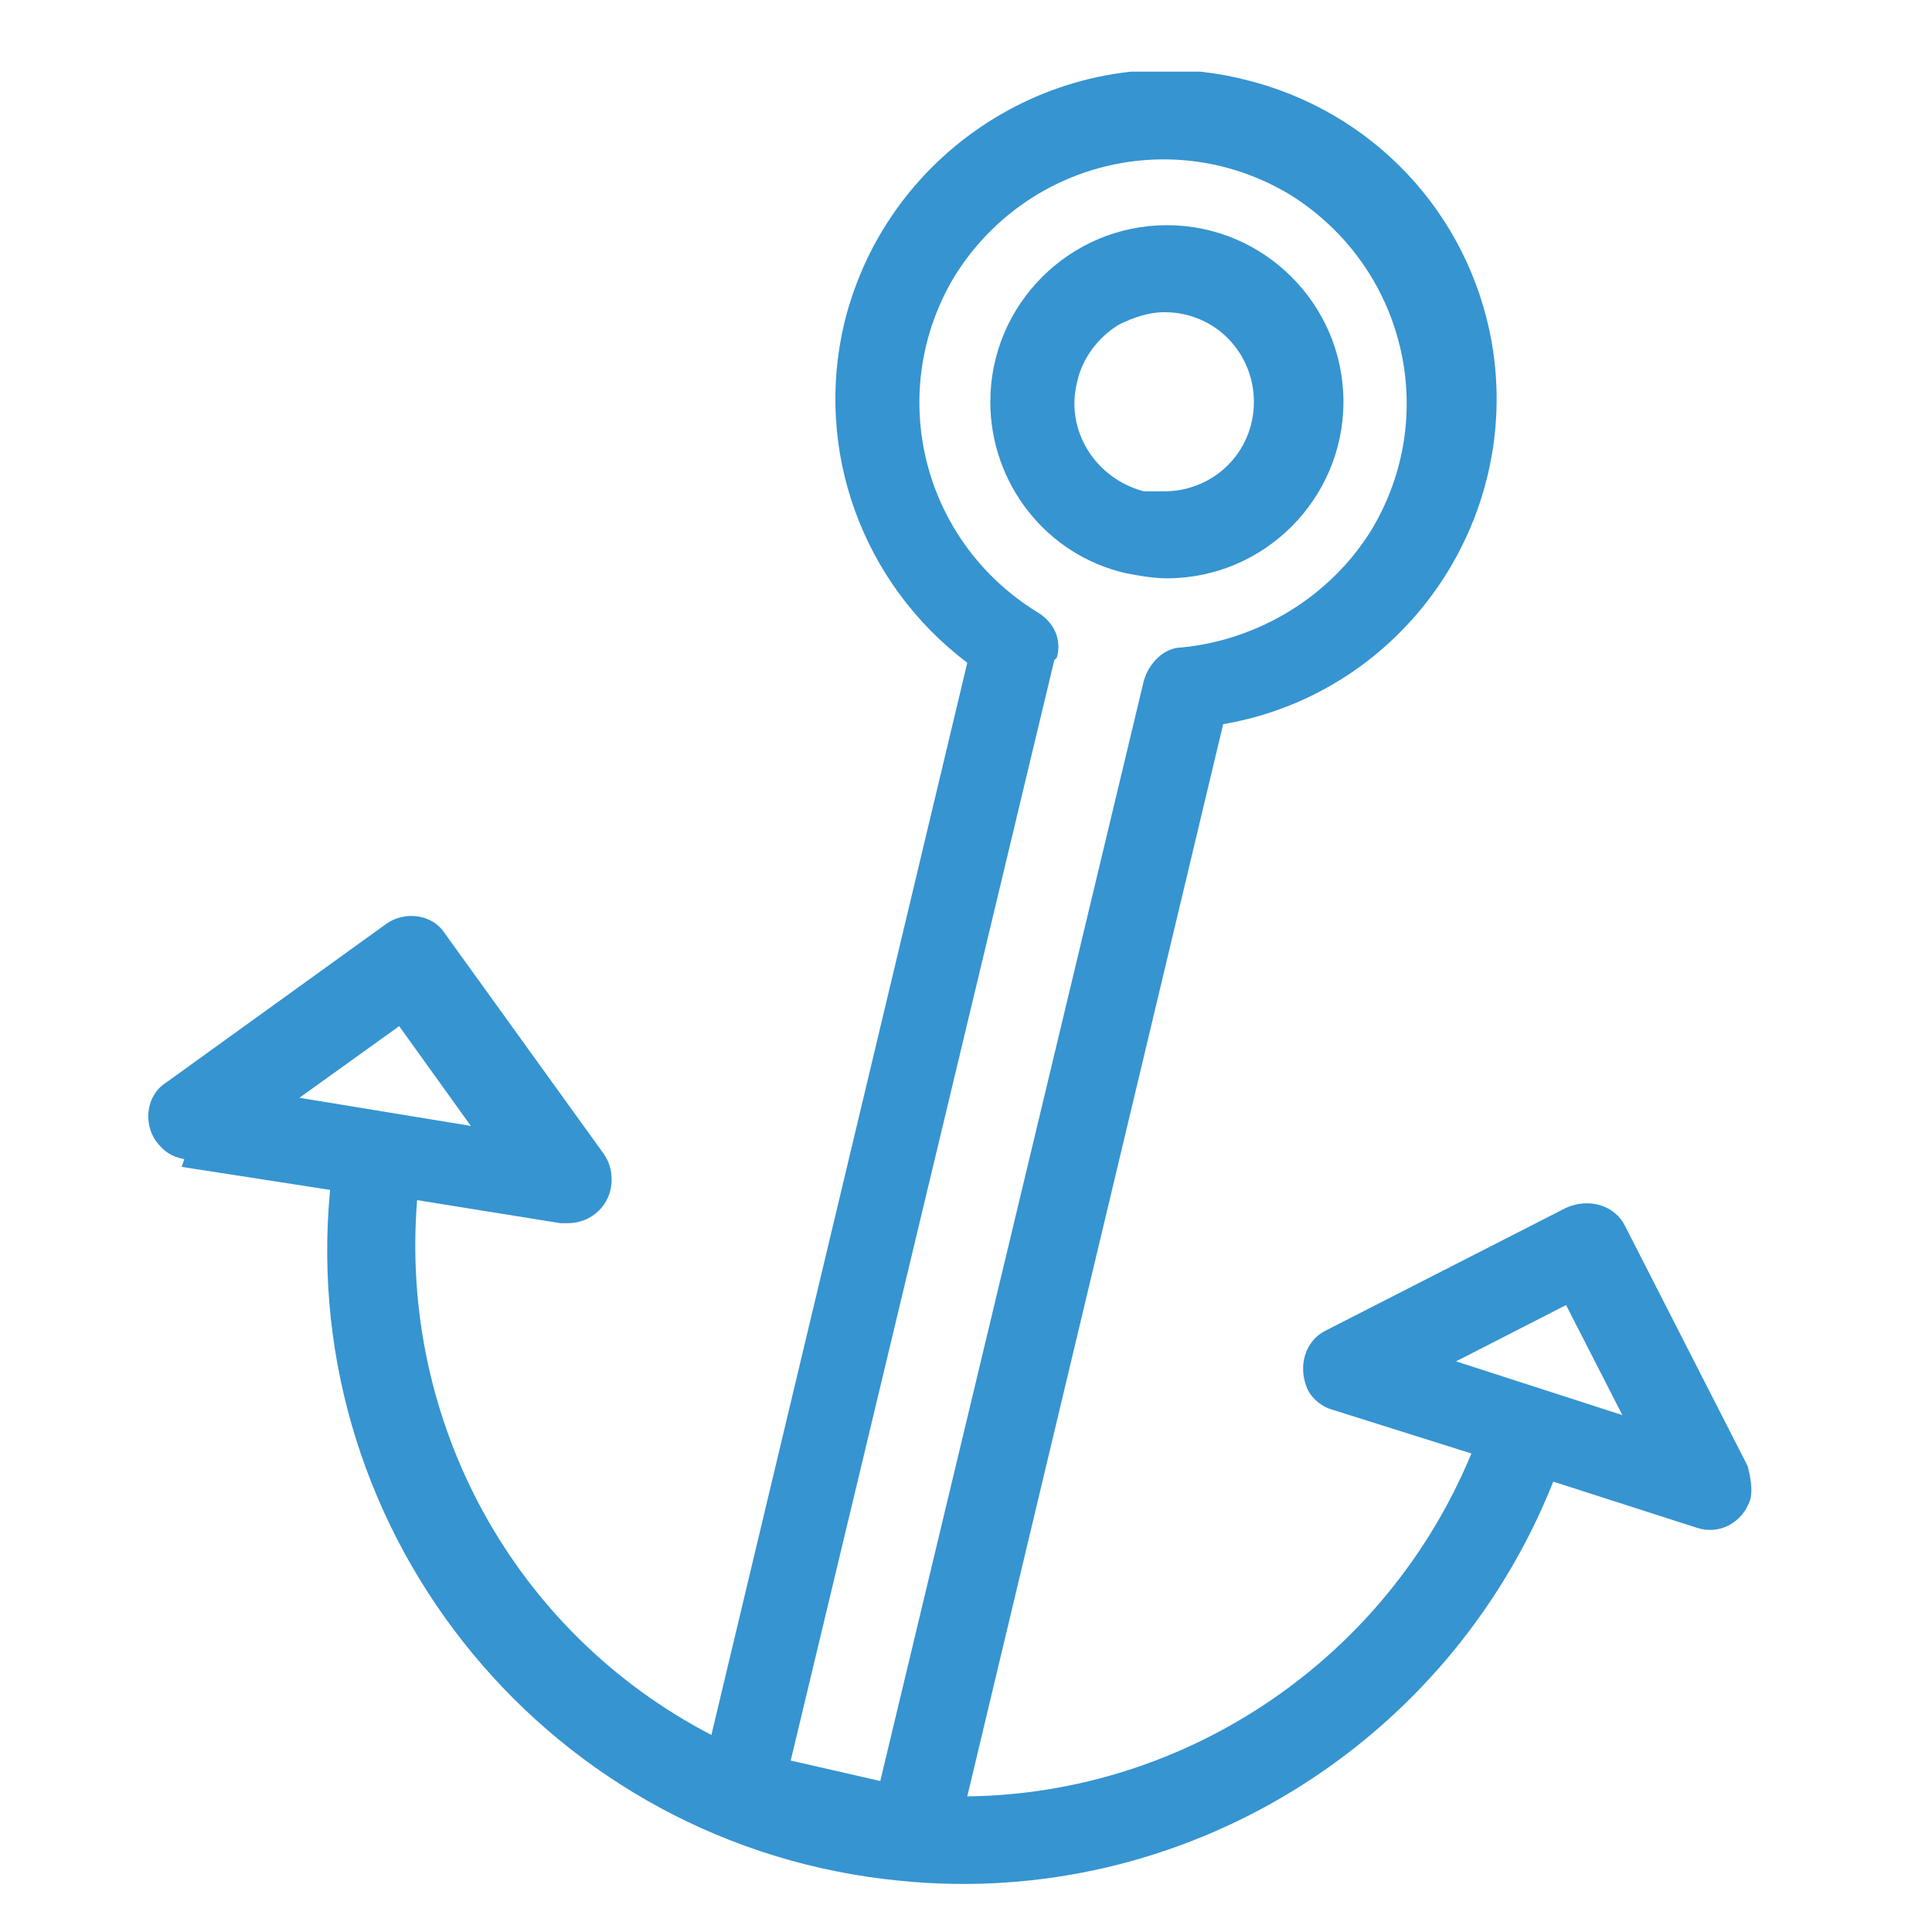 <?xml version="1.0" encoding="UTF-8"?>
<svg xmlns="http://www.w3.org/2000/svg" xmlns:xlink="http://www.w3.org/1999/xlink" id="Layer_1" version="1.1" viewBox="0 0 75.5 75.5">
  <defs>
    <style>
      .st0 {
        fill: none;
      }

      .st1 {
        clip-path: url(#clippath-1);
      }

      .st2 {
        clip-path: url(#clippath-3);
      }

      .st3 {
        clip-path: url(#clippath-2);
      }

      .st4 {
        fill: #c8b78b;
      }

      .st5 {
        fill: #3694d1;
      }

      .st6 {
        clip-path: url(#clippath);
      }
    </style>
    <clipPath id="clippath">
      <rect class="st0" x="-877.4" y="2.1" width="68.8" height="67"></rect>
    </clipPath>
    <clipPath id="clippath-1">
      <rect class="st0" x="-579" y="2.1" width="52.8" height="67"></rect>
    </clipPath>
    <clipPath id="clippath-2">
      <rect class="st0" x="-283.6" y="2.1" width="65.6" height="71.6"></rect>
    </clipPath>
    <clipPath id="clippath-3">
      <rect class="st0" x="5.7" y="2.8" width="62.8" height="70.9"></rect>
    </clipPath>
  </defs>
  <g id="Group_307">
    <g class="st6">
      <g id="Group_306">
        <path id="Path_180" class="st4" d="M-823.4,2.8c-.2-.6-.9-.9-1.5-.6-.6.2-.9.9-.6,1.5h0l3.3,8.5s0,0,0,0l-2.4,2.4-3-7.9c-.2-.6-.9-.9-1.5-.7-.6.2-.9.9-.7,1.5h0l3.3,8.7s0,0,0,.1l-5.7,5.7c-11-10.2-28.2-9.5-38.3,1.5-10.2,11-9.5,28.2,1.5,38.3,11,10.2,28.2,9.5,38.3-1.5,9.6-10.4,9.6-26.3,0-36.7l5.1-5.1c.2.3.5.4.8.5l10.7,1.2s0,0,.1,0c.6,0,1.1-.5,1.1-1.1,0-.6-.4-1.1-1-1.1l-10-1.1,2.9-2.9s0,0,.1,0l10.7,1.2s0,0,.1,0c.6,0,1.1-.5,1.1-1.1,0-.6-.4-1.1-1-1.1l-9-1,5.5-5.5c.4-.5.3-1.2-.1-1.6-.4-.4-1-.4-1.5,0l-5.6,5.6-3-7.6ZM-825.6,42c0,13.7-11.1,24.8-24.8,24.9-13.7,0-24.8-11.1-24.9-24.8s11.1-24.8,24.8-24.9c6.2,0,12.2,2.3,16.8,6.5l-5.4,5.4c-7.2-6.3-18.1-5.6-24.4,1.6-6.3,7.2-5.6,18.1,1.6,24.4,7.2,6.3,18.1,5.6,24.4-1.6,5.7-6.5,5.8-16.3,0-22.8l5.4-5.4c4.2,4.6,6.5,10.5,6.5,16.7M-851.2,42.8c.4.4,1.2.4,1.6,0,0,0,0,0,0,0l3.5-3.5c1.5,2.4.8,5.5-1.6,7s-5.5.8-7-1.6c-1.5-2.4-.8-5.5,1.6-7,1.7-1,3.8-1,5.4,0l-3.5,3.5c-.4.4-.4,1.2,0,1.6M-846,36.1c-3.3-2.4-7.9-1.7-10.3,1.6s-1.7,7.9,1.6,10.3c3.3,2.4,7.9,1.7,10.3-1.6,1.9-2.6,1.9-6.1,0-8.7l5.4-5.4c5.4,6.3,4.7,15.7-1.6,21.2-6.3,5.4-15.7,4.7-21.2-1.6-5.4-6.3-4.7-15.7,1.6-21.2,5.6-4.8,13.9-4.9,19.5,0l-5.4,5.4Z"></path>
      </g>
    </g>
  </g>
  <g id="Group_309">
    <g class="st1">
      <g id="Group_308">
        <path id="Path_181" class="st4" d="M-526.2,27.3c0-12.9-10.4-23.3-23.3-23.3-12.9,0-23.3,10.4-23.3,23.3,0,12.9,10.4,23.3,23.3,23.3,12.9,0,23.3-10.4,23.3-23.3M-528.6,27.3c0,1.1,0,2.1-.2,3.1-3.2,2.2-6.7,4-10.5,5.1.2-1,.4-2,.5-3.1.4-4.6-.3-9.2-2-13.4,3-.8,5.8-2,8.4-3.6,2.4,3.5,3.7,7.7,3.8,11.9M-540,32.3c-.1,1.2-.3,2.4-.6,3.5-5.8,1.4-12,1-17.6-1.1-.2,0-.3-.1-.4-.2-.2-.7-.3-1.5-.3-2.3-.3-4.7.4-9.4,2.3-13.7,2.9.8,5.8,1.3,8.8,1.3,2,0,4-.2,5.9-.6,1.6,4.1,2.3,8.6,2,13M-533.4,14c0,.1.2.2.3.3-2.5,1.6-5.3,2.7-8.1,3.5-1.7-4.1-3.8-7.9-6.5-11.4,5.6.5,10.8,3.2,14.3,7.6M-549.5,6.4c0,0,.1,0,.2,0,2.8,3.6,5.1,7.5,6.8,11.7-4.6.9-9.3.7-13.8-.6,1.7-4,3.9-7.7,6.6-11.1,0,0,.1,0,.2,0M-551.3,6.5c-2.5,3.3-4.6,6.9-6.2,10.6-2.7-.9-5.3-2.1-7.7-3.6,3.5-4,8.5-6.6,13.9-7M-570.4,27.3c0-4.7,1.6-9.2,4.4-12.9,2.5,1.6,5.2,2.9,8,3.8-1.9,4.5-2.6,9.3-2.3,14.2,0,.5.1,1.1.2,1.6-3.8-1.6-7.3-3.8-10.4-6.5,0-.1,0-.2,0-.3M-570.3,29.2c3.2,2.6,6.8,4.7,10.6,6.2,1.2,4.9,3.9,9.3,7.6,12.6-9.7-1.2-17.3-9-18.2-18.8M-549.5,48.2c-.2,0-.4,0-.5,0-4-3.1-6.9-7.4-8.3-12.2,3.5,1.2,7.1,1.9,10.8,1.9,2.2,0,4.4-.2,6.5-.7-1.6,4.3-4.3,8.2-7.9,11-.2,0-.4,0-.6,0M-547,48c3.4-3,5.9-6.9,7.3-11.2,3.7-1,7.3-2.6,10.5-4.7-2,8.5-9.1,14.8-17.8,15.9"></path>
        <path id="Path_182" class="st4" d="M-554,59h-6.9c-2.8,0-5,2.2-5,5s2.2,5,5,5h22.9c2.8,0,5-2.2,5-5,0-2.8-2.2-5-5-5h-6.9v-1.2c0-.6-.1-1.3-.4-1.8,2.8-.4,5.5-1.1,8.2-2,.8-.3,1.2-1.1.9-1.9s-1.1-1.2-1.9-.9c-4.5,1.7-9.2,2.4-14,2.1-12.9-1-23.8-13.3-23.8-26.9,0-2.1.2-4.2.7-6.3.8-3.3,2.3-6.3,4.4-8.9,2.1-2.7,4.8-4.8,7.9-6.2.8-.3,1.1-1.2.8-2-.3-.8-1.2-1.1-2-.8h0c-3.5,1.6-6.6,4.1-9,7.1-2.4,3-4.1,6.4-5,10.1-.5,2.3-.8,4.7-.8,7,0,14.6,11.5,27.9,25.4,29.7-.2.5-.4,1.1-.4,1.7v1.2ZM-552.8,61.4c.7,0,1.2-.5,1.2-1.2h0v-2.4c0-.6.2-1.1.7-1.5.3,0,.6,0,.9,0,.6,0,1.3,0,1.9,0,.5.4.7,1,.7,1.6v2.4c0,.7.5,1.2,1.2,1.2h8.1c1.4,0,2.6,1.2,2.6,2.6s-1.2,2.6-2.6,2.6h-22.9c-1.4,0-2.6-1.2-2.6-2.6,0-1.4,1.2-2.6,2.6-2.6h8.1Z"></path>
      </g>
    </g>
  </g>
  <g id="Group_311">
    <g class="st3">
      <g id="Group_310">
        <path id="Path_183" class="st4" d="M-243.9,25.7l-6.6,4.9-6.6-4.9c-.3-.3-.8-.3-1.1,0-.3.3-.3.8,0,1.1h0l6.9,5.2v5.2c0,.4.3.8.8.8s.8-.3.8-.8v-5.2l7-5.3c.3-.3.3-.8,0-1.1-.3-.3-.8-.3-1.1,0h0"></path>
        <path id="Path_184" class="st4" d="M-278.4,4.8c-3.6,3.7-3.6,9.6,0,13.2,1.8,1.8,4.1,2.7,6.6,2.7h0c5.2.1,9.4-4,9.5-9.2.1-5.2-4-9.4-9.2-9.5-.1,0-.3,0-.4,0-2.5,0-4.9,1-6.6,2.7M-264.9,11.4c0,3.8-3.1,6.9-6.9,6.9h0c-3.8,0-6.9-3.1-6.9-6.9s3.1-6.9,6.9-6.9c3.8,0,6.9,3.1,6.9,6.9"></path>
        <path id="Path_185" class="st4" d="M-282.4,35.1h21.2c.7,0,1.2-.5,1.2-1.2,0-.3.2-8.2-4.8-12.8-.4-.4-1.1-.4-1.6,0,0,0-5.5,4.2-10.7,0-.5-.4-1.1-.4-1.6,0-.2.2-5,4.4-5.1,12.8,0,.7.5,1.2,1.2,1.3,0,0,0,0,0,0M-277.5,23.7c3.6,2.3,8.3,2.3,11.9,0,2.5,2.8,3.1,7,3.2,9h-18.7c.2-3.3,1.4-6.4,3.5-9"></path>
        <path id="Path_186" class="st4" d="M-229.9,20.8h0c5.2-.1,9.3-4.4,9.2-9.5-.1-5-4.1-9.1-9.2-9.2-5.2-.1-9.4,4-9.5,9.2-.1,5.2,4,9.4,9.2,9.5.1,0,.3,0,.4,0M-234.7,6.6c2.7-2.7,7-2.7,9.7,0,2.7,2.7,2.7,7,0,9.7h0c-1.3,1.3-3,2-4.9,2h0c-3.8,0-6.9-3.1-6.9-6.9,0-1.8.7-3.6,2-4.9"></path>
        <path id="Path_187" class="st4" d="M-218,33.9c0-.3.2-8.2-4.8-12.8-.4-.4-1.1-.4-1.6,0,0,0-5.5,4.2-10.7,0-.5-.4-1.1-.4-1.6,0-.2.2-5,4.4-5.1,12.8,0,.7.5,1.2,1.2,1.3,0,0,0,0,0,0h21.2c.7,0,1.2-.5,1.2-1.2M-239.2,32.6c.2-3.3,1.4-6.4,3.5-9,3.6,2.3,8.3,2.3,11.9,0,2.5,2.8,3.1,7,3.2,9h-18.6Z"></path>
        <path id="Path_188" class="st4" d="M-250.5,40.7c-5.2-.1-9.4,4-9.5,9.2-.1,5.2,4,9.4,9.2,9.5.1,0,.3,0,.4,0h0c5.2.1,9.4-4,9.5-9.2.1-5.2-4-9.4-9.2-9.5-.1,0-.3,0-.4,0M-245.7,54.9c-1.3,1.3-3,2-4.9,2h0c-3.8,0-6.9-3.1-6.9-6.9,0-3.8,3.1-6.9,6.9-6.9,3.8,0,6.9,3.1,6.9,6.9,0,1.8-.7,3.6-2,4.9"></path>
        <path id="Path_189" class="st4" d="M-261.1,73.7h21.2c.7,0,1.2-.5,1.2-1.2,0-.3.2-8.2-4.8-12.8-.4-.4-1.1-.4-1.6,0,0,0-5.5,4.2-10.7,0-.5-.4-1.1-.4-1.6,0-.2.2-5,4.4-5.1,12.8,0,.7.5,1.2,1.2,1.3,0,0,0,0,0,0M-256.3,62.2c3.6,2.3,8.3,2.3,11.9,0,2.5,2.8,3.1,7,3.2,9h-18.7c.2-3.3,1.4-6.4,3.5-9"></path>
      </g>
    </g>
  </g>
  <g id="Group_313">
    <g class="st2">
      <g id="Group_312">
        <path id="Path_190" class="st5" d="M45.6,22.6c3.8,0,6.9-3.1,6.9-6.9,0-3.8-3.1-6.9-6.9-6.9-3.8,0-6.9,3.1-6.9,6.9,0,3.2,2.2,6,5.3,6.7.5.1,1.1.2,1.6.2M43.7,12.7c.6-.3,1.2-.5,1.8-.5,2,0,3.5,1.6,3.5,3.5,0,2-1.6,3.5-3.5,3.5-.3,0-.6,0-.8,0-1.9-.5-3.1-2.4-2.6-4.3.2-.9.8-1.7,1.6-2.2"></path>
        <path id="Path_191" class="st5" d="M7.1,45.6l5.8.9c-1.3,13.6,8.7,25.7,22.3,27,11,1.1,21.4-5.3,25.5-15.6l5.6,1.8c.9.3,1.8-.2,2.1-1.1.1-.4,0-.9-.1-1.3l-4.8-9.4c-.4-.8-1.4-1.1-2.3-.7l-9.4,4.8c-.8.4-1.1,1.4-.7,2.3.2.4.6.7,1,.8l5.4,1.7c-3.3,8-11.1,13.3-19.7,13.4l10-41.9c7-1.2,11.7-7.9,10.5-14.9-.9-5.1-4.7-9.1-9.7-10.3-6.9-1.7-13.9,2.6-15.6,9.5-1.2,5,.7,10.2,4.8,13.3l-10,41.9c-7.7-4-12.2-12.2-11.5-20.9l5.6.9c0,0,.2,0,.3,0,.9,0,1.7-.7,1.7-1.7,0-.4-.1-.7-.3-1l-6.2-8.6c-.5-.8-1.6-.9-2.3-.4,0,0,0,0,0,0l-8.6,6.2c-.8.5-.9,1.6-.4,2.3.3.4.6.6,1.1.7M61.2,51l2.2,4.3-6.5-2.1,4.3-2.2ZM41.3,25.7c.2-.7-.1-1.4-.8-1.8-4.5-2.8-5.9-8.6-3.2-13.1,2.8-4.5,8.6-5.9,13.1-3.2,4.5,2.8,5.9,8.6,3.2,13.1-1.6,2.6-4.4,4.3-7.4,4.6-.7,0-1.3.6-1.5,1.3l-10.3,43-3.5-.8,10.3-43ZM15.6,40.1l2.8,3.9-6.7-1.1,3.9-2.8Z"></path>
      </g>
    </g>
  </g>
</svg>
